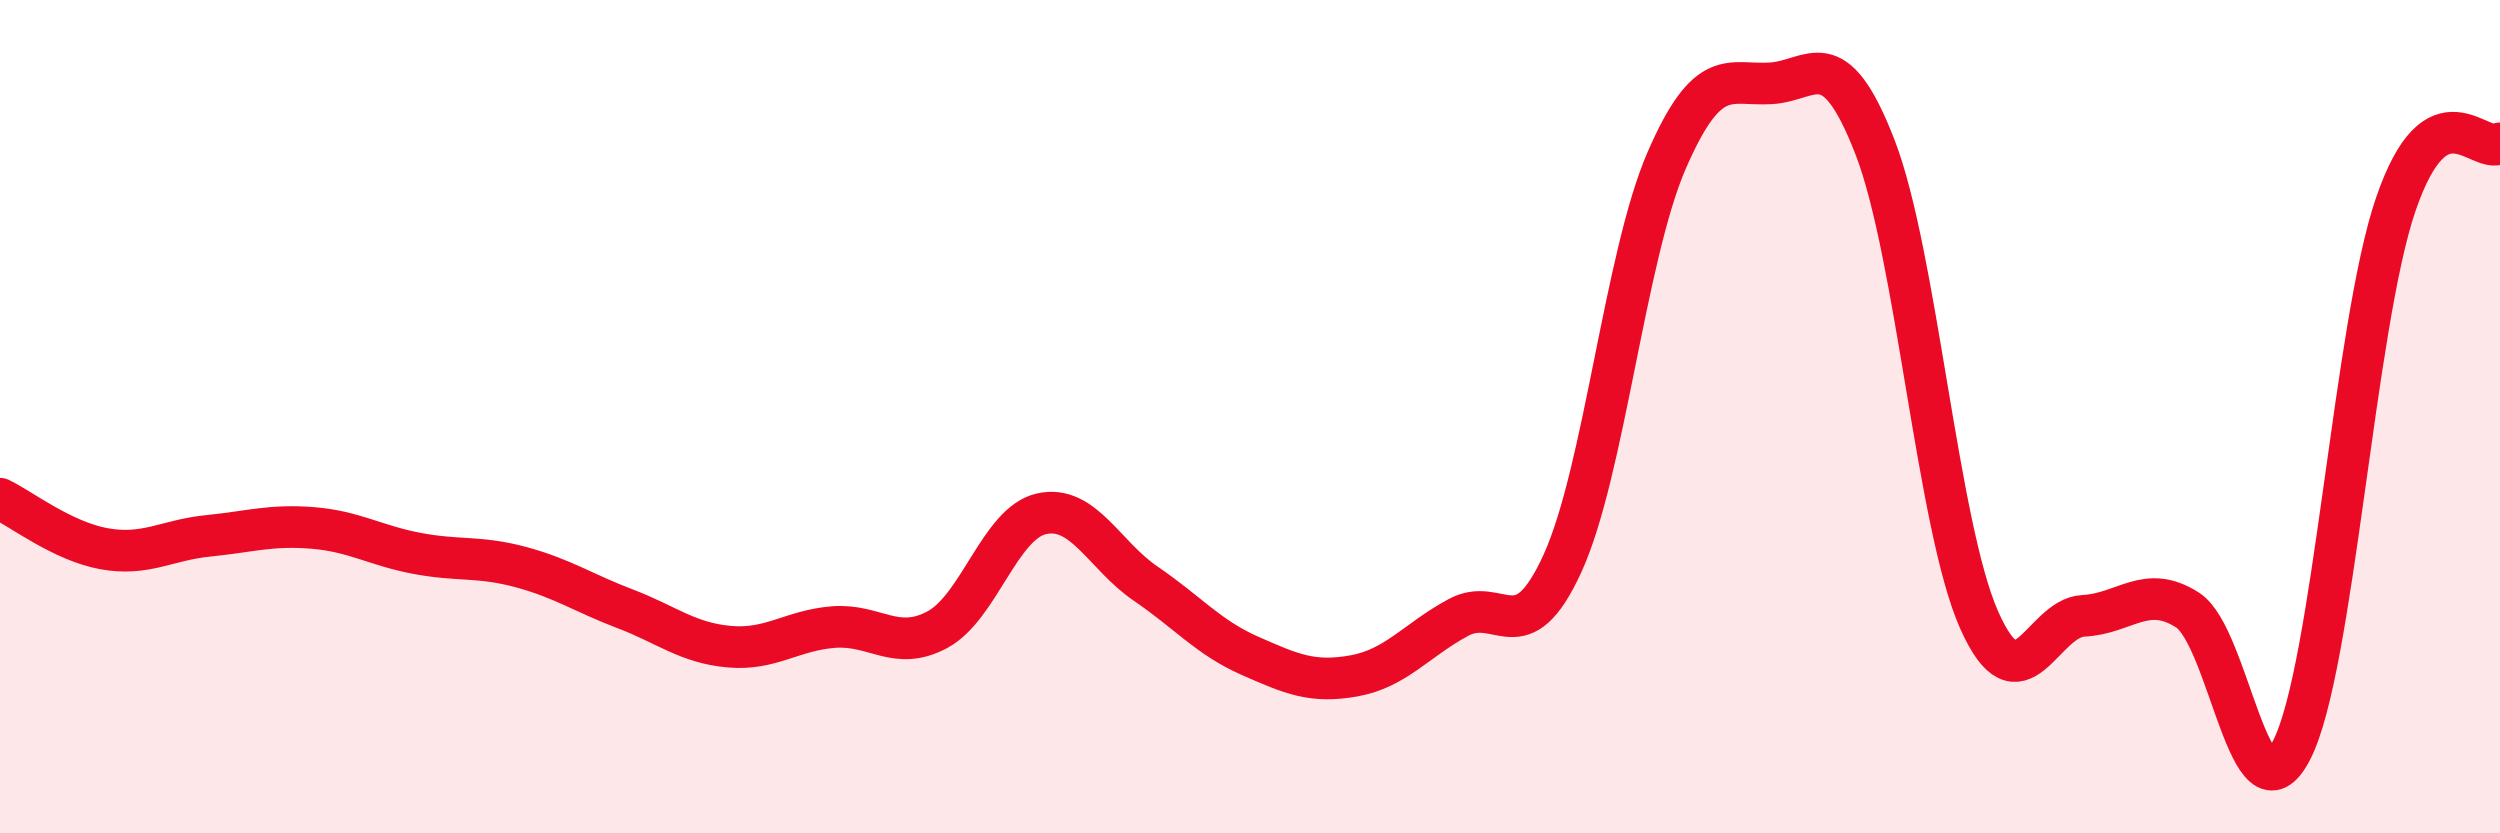 
    <svg width="60" height="20" viewBox="0 0 60 20" xmlns="http://www.w3.org/2000/svg">
      <path
        d="M 0,11.97 C 0.5,12.21 1.5,12.99 2.5,13.17 C 3.5,13.35 4,12.96 5,12.86 C 6,12.76 6.5,12.59 7.5,12.67 C 8.5,12.75 9,13.09 10,13.28 C 11,13.47 11.5,13.34 12.5,13.61 C 13.5,13.88 14,14.23 15,14.61 C 16,14.99 16.5,15.43 17.5,15.52 C 18.5,15.61 19,15.13 20,15.05 C 21,14.97 21.5,15.65 22.5,15.11 C 23.5,14.57 24,12.55 25,12.33 C 26,12.11 26.5,13.33 27.5,14.01 C 28.5,14.69 29,15.3 30,15.74 C 31,16.18 31.5,16.4 32.5,16.22 C 33.5,16.04 34,15.36 35,14.82 C 36,14.28 36.5,15.71 37.5,13.52 C 38.5,11.33 39,6.15 40,3.85 C 41,1.55 41.5,2.06 42.5,2 C 43.5,1.94 44,0.95 45,3.53 C 46,6.11 46.5,12.63 47.5,14.88 C 48.5,17.13 49,14.83 50,14.78 C 51,14.73 51.5,14 52.5,14.64 C 53.5,15.28 54,19.95 55,18 C 56,16.05 56.5,7.81 57.5,4.9 C 58.5,1.99 59.5,3.73 60,3.44L60 20L0 20Z"
        fill="#EB0A25"
        opacity="0.1"
        stroke-linecap="round"
        stroke-linejoin="round"
      />
      <path
        d="M 0,11.97 C 0.5,12.21 1.5,12.99 2.5,13.17 C 3.5,13.35 4,12.96 5,12.86 C 6,12.76 6.5,12.59 7.5,12.67 C 8.5,12.75 9,13.09 10,13.28 C 11,13.47 11.5,13.34 12.5,13.61 C 13.5,13.88 14,14.23 15,14.61 C 16,14.99 16.5,15.43 17.5,15.52 C 18.5,15.61 19,15.13 20,15.05 C 21,14.97 21.5,15.65 22.5,15.11 C 23.5,14.57 24,12.55 25,12.33 C 26,12.11 26.5,13.33 27.5,14.01 C 28.5,14.69 29,15.3 30,15.74 C 31,16.18 31.5,16.4 32.5,16.22 C 33.5,16.04 34,15.36 35,14.82 C 36,14.28 36.5,15.71 37.5,13.52 C 38.5,11.33 39,6.15 40,3.85 C 41,1.55 41.5,2.06 42.5,2 C 43.5,1.94 44,0.95 45,3.53 C 46,6.11 46.5,12.63 47.5,14.88 C 48.5,17.13 49,14.83 50,14.78 C 51,14.73 51.5,14 52.5,14.64 C 53.5,15.28 54,19.95 55,18 C 56,16.05 56.5,7.81 57.5,4.9 C 58.5,1.99 59.5,3.73 60,3.44"
        stroke="#EB0A25"
        stroke-width="1"
        fill="none"
        stroke-linecap="round"
        stroke-linejoin="round"
      />
    </svg>
  